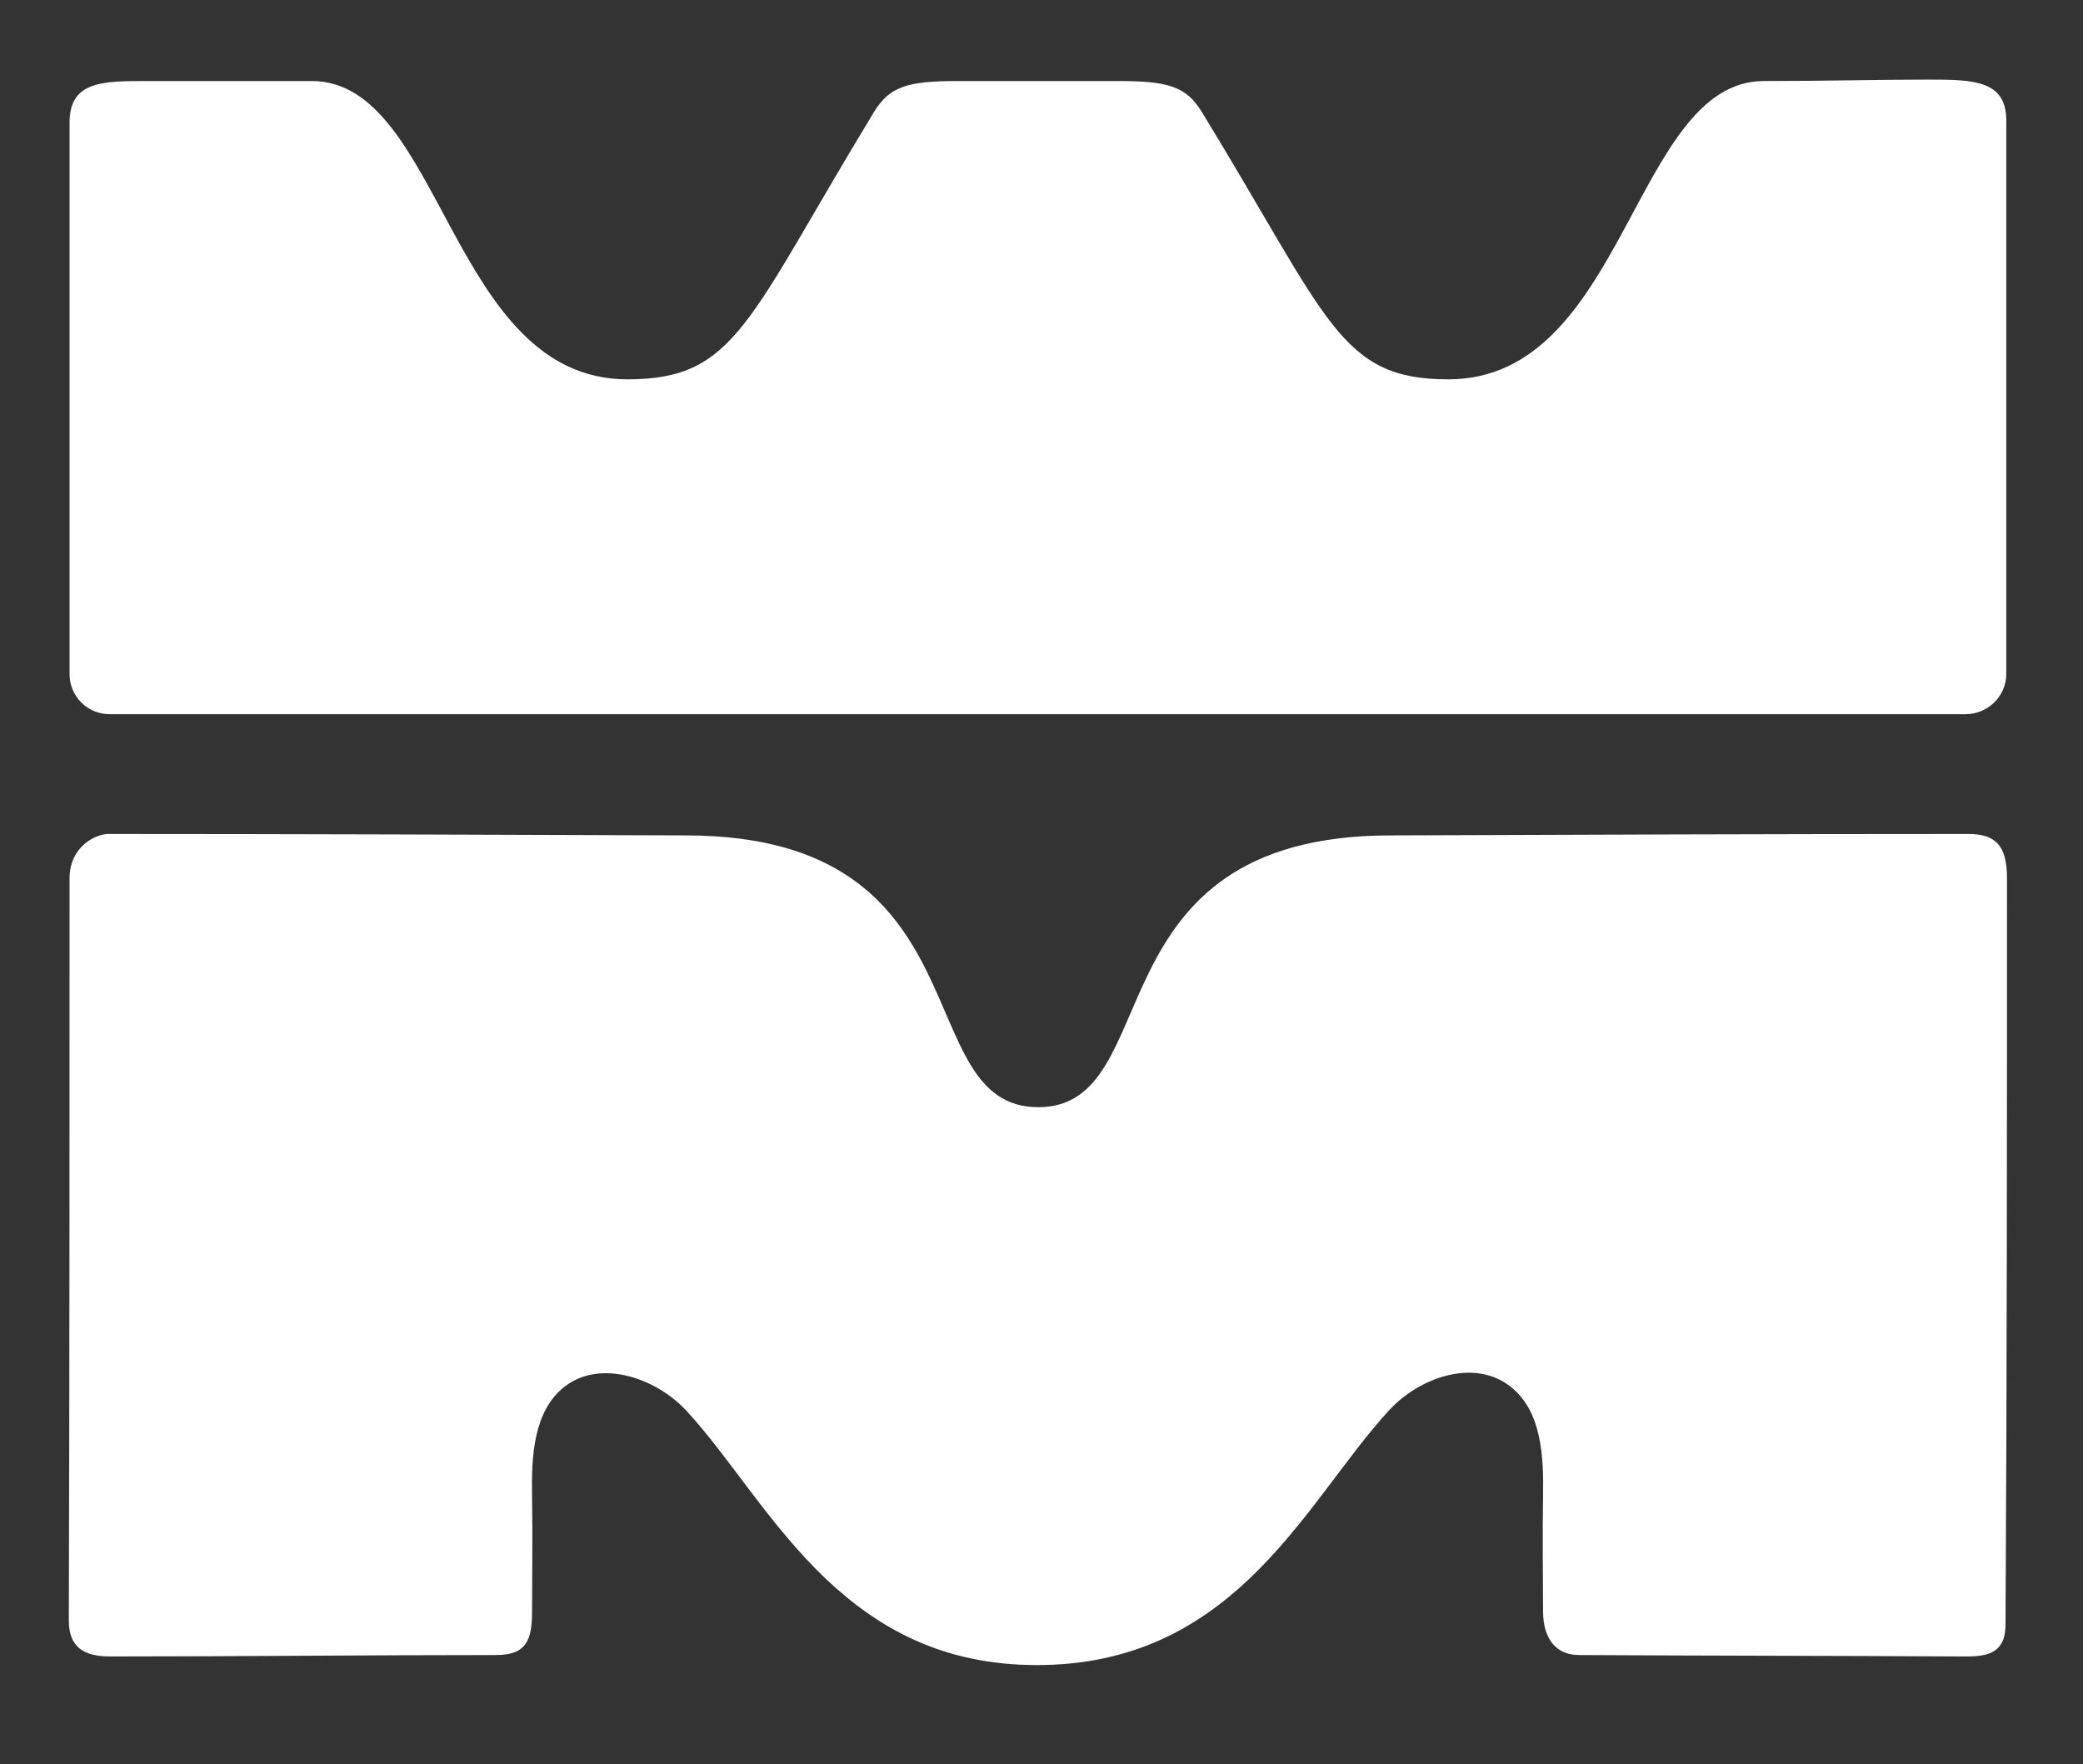 <svg xmlns="http://www.w3.org/2000/svg" xmlns:xlink="http://www.w3.org/1999/xlink" id="Layer_1" x="0px" y="0px" viewBox="0 0 290.5 246" style="enable-background:new 0 0 290.5 246;" xml:space="preserve"><rect x="0" y="0" width="290.5" height="246" fill="#333333" stroke="none"/>  <style type="text/css">	.st0{fill:#FFFFFF;}</style>  <g>	<path class="st0" d="M279.9,122.5c0-4.5-1.5-6.2-5.4-6.2c-26.9,0-53.8,0.1-80.7,0.2c-42.2,0.1-30.8,37.9-49,37.9  c-18.3,0-6.8-37.8-49-37.9c-26.9-0.1-56.1-0.2-80.7-0.2c-1.7,0-5.4,1.7-5.4,6.2c0,34.5,0,68.9-0.1,103.4c0,2.9,1.1,5.1,5.7,5.1  c17.9,0,35.9-0.2,53.9-0.2c4.3,0,5-2.2,5-6.1c0-4.5,0.1-10.7,0-16.1c-0.1-5.5,0.2-11.8,4.5-15.2c5-3.9,12.7-1.3,17,3.3  c6.1,6.6,11.6,16,19.5,23.5c7.2,6.8,16.2,12,29.4,12c13.3,0,22.4-5.2,29.6-12c7.9-7.5,13.5-17,19.5-23.5c4.3-4.7,12-7.3,17-3.3  c4.3,3.4,4.6,9.7,4.5,15.2c-0.1,5.4,0,11.6,0,16.1c0,3.8,1.8,6.1,5,6.1c17.9,0.1,35.9,0.1,53.9,0.2c1.7,0,3.8-0.1,4.8-1.5  c0.8-1,0.8-2.4,0.8-3.6C279.9,191.5,279.9,157,279.9,122.5z"></path>	<path class="st0" d="M269,11.1c-7.4,0-13.8,0.2-23,0.2c-18.2,0-19.3,41.6-44,41.6c-15.2,0-16.6-8.2-34.4-37.3  c-2.2-3.6-4.8-4.3-11.7-4.3h-22.3c-6.9,0-9.5,0.7-11.7,4.3c-17.7,29.1-19.2,37.3-34.4,37.3c-24.7,0-25.8-41.6-44-41.6  c-9.2,0-15.6,0-23,0c-6.2,0-10.8,0-10.8,5.8V94c0,3.1,2.5,5.6,5.6,5.6h258.8c3.1,0,5.7-2.5,5.7-5.6V17  C279.9,11.2,275.3,11.1,269,11.1z"></path></g></svg>